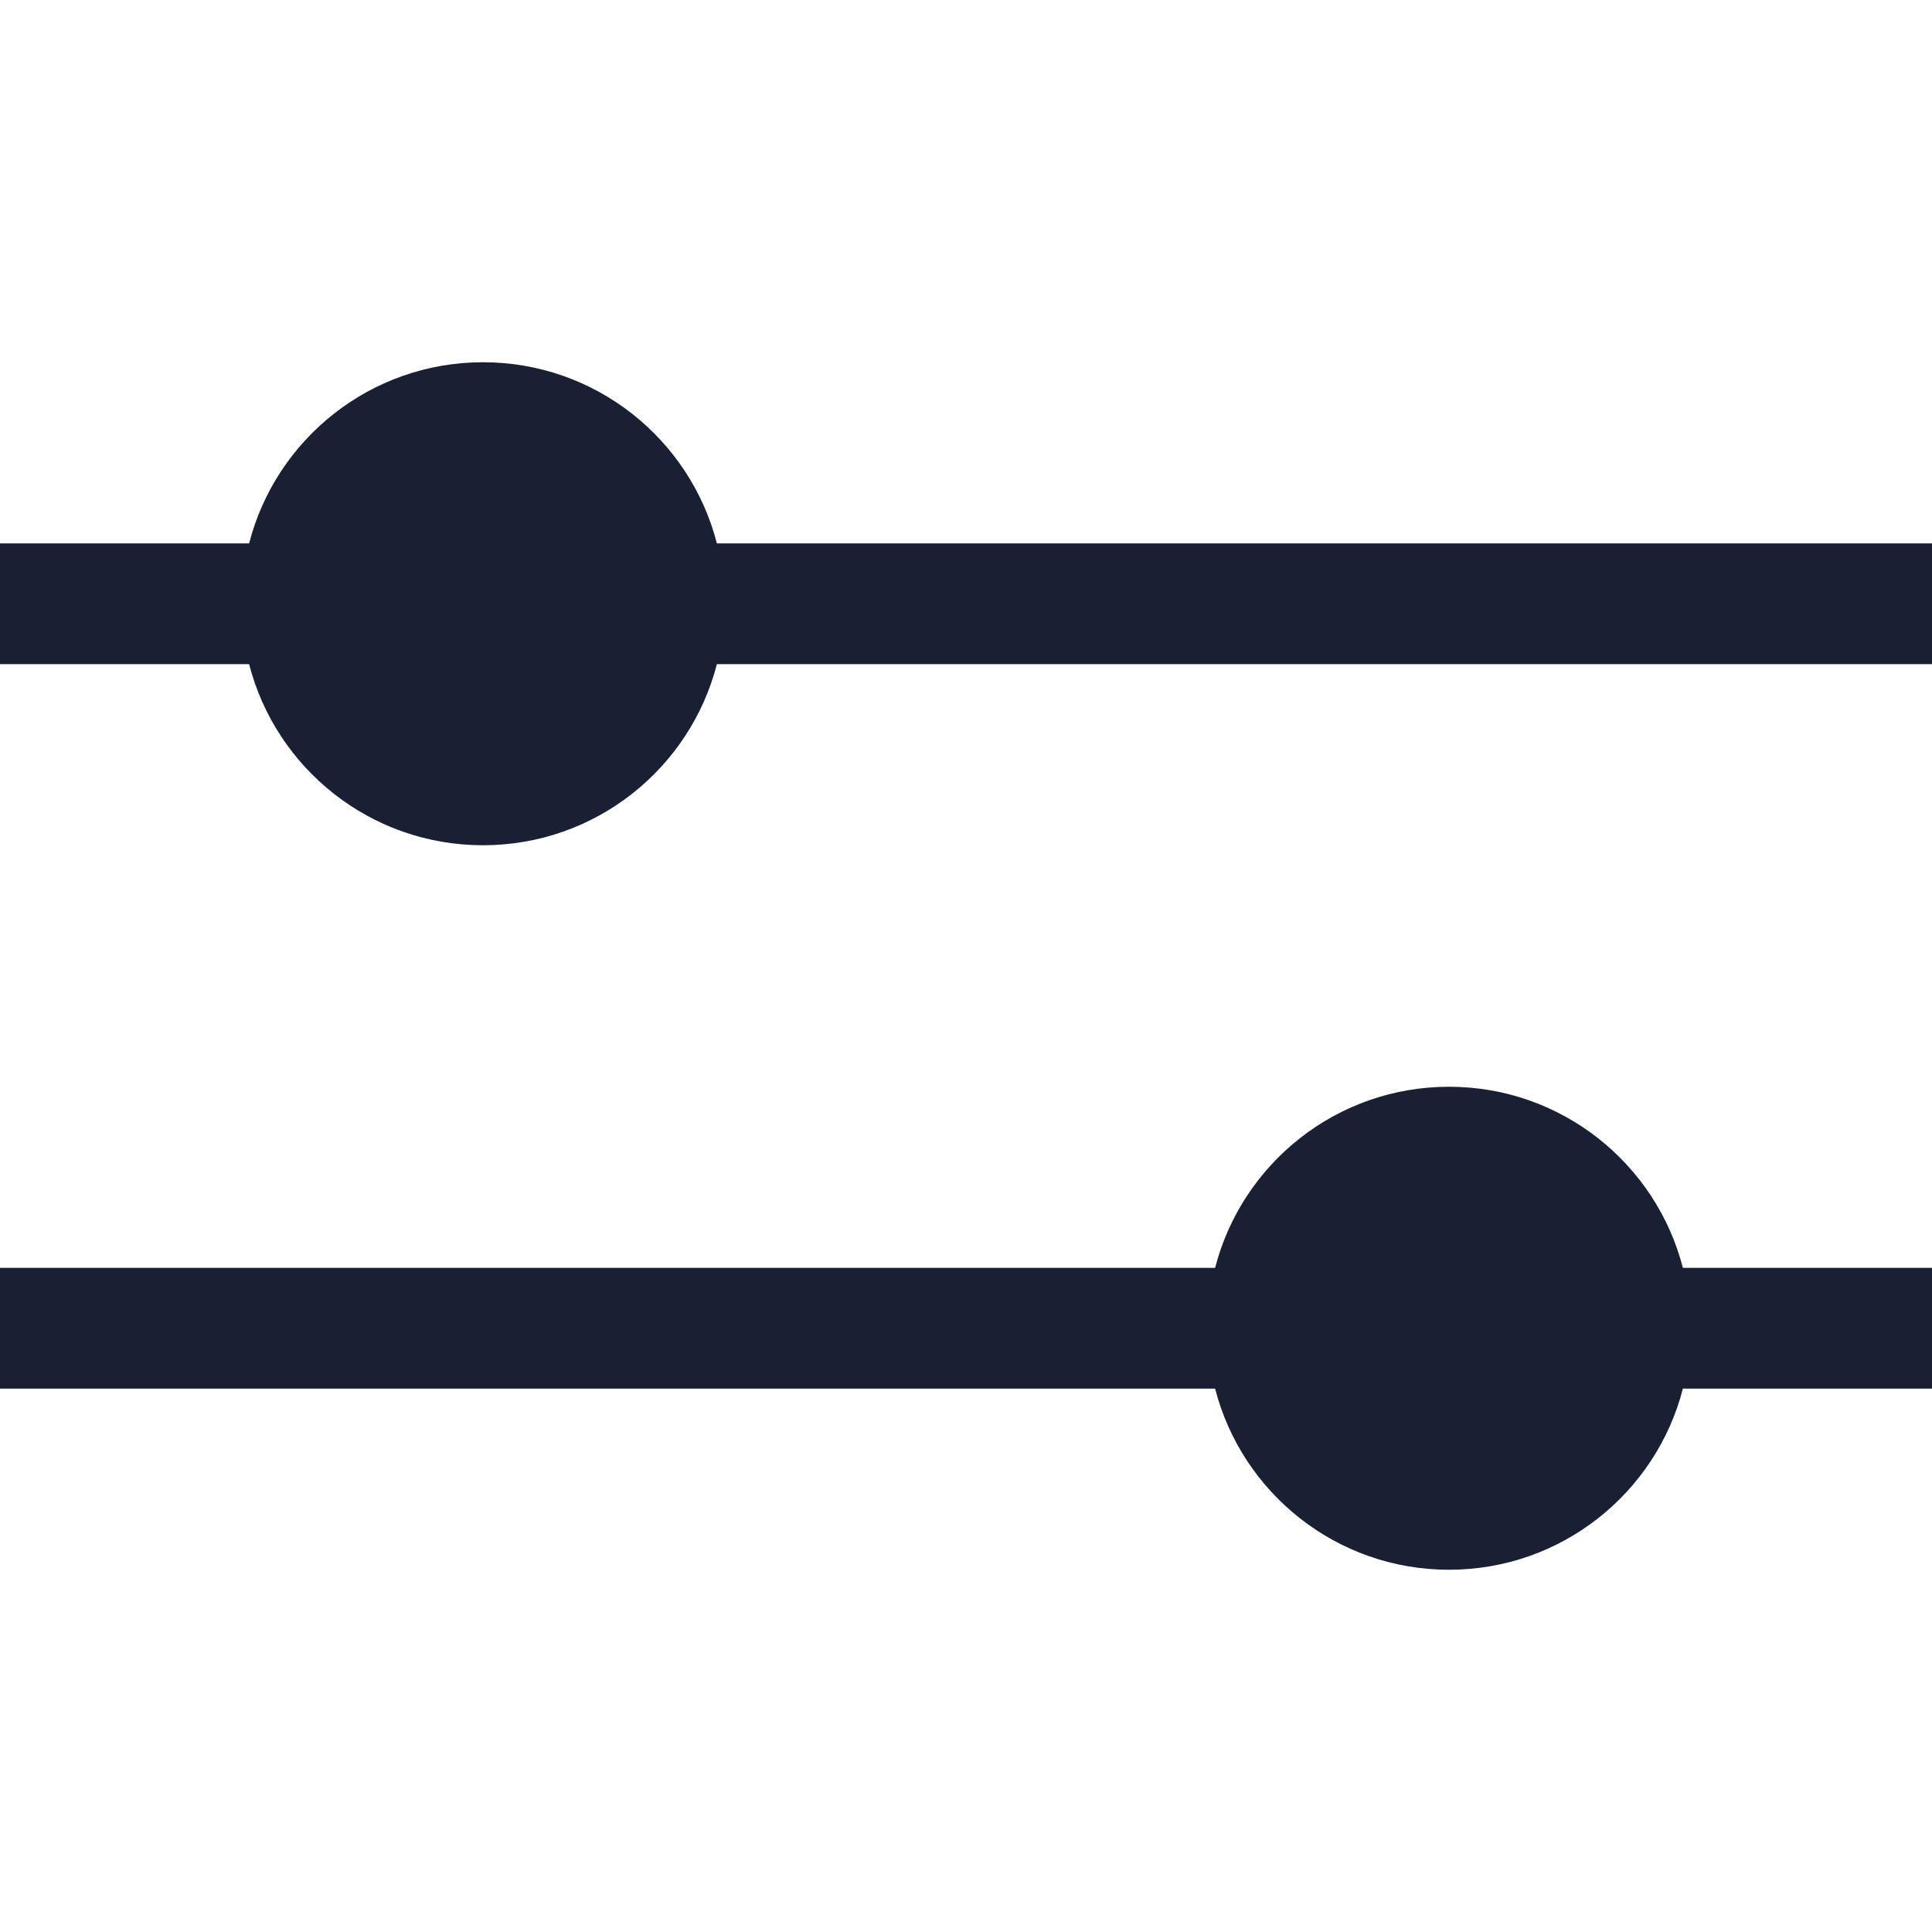<svg width="16" height="16" viewBox="0 0 16 16" fill="none" xmlns="http://www.w3.org/2000/svg">
    <path fill-rule="evenodd" clip-rule="evenodd" d="M16 4.5H5.937C5.715 3.637 4.932 3 4 3C3.068 3 2.285 3.637 2.063 4.5H0V5.5H2.063C2.285 6.363 3.068 7 4 7C4.932 7 5.715 6.363 5.937 5.5H16V4.5ZM13.937 11.5H16V10.5H13.937C13.715 9.637 12.932 9 12 9C11.068 9 10.285 9.637 10.063 10.5H0V11.5H10.063C10.285 12.363 11.068 13 12 13C12.932 13 13.715 12.363 13.937 11.5Z" fill="#1A2033"/>
</svg>
